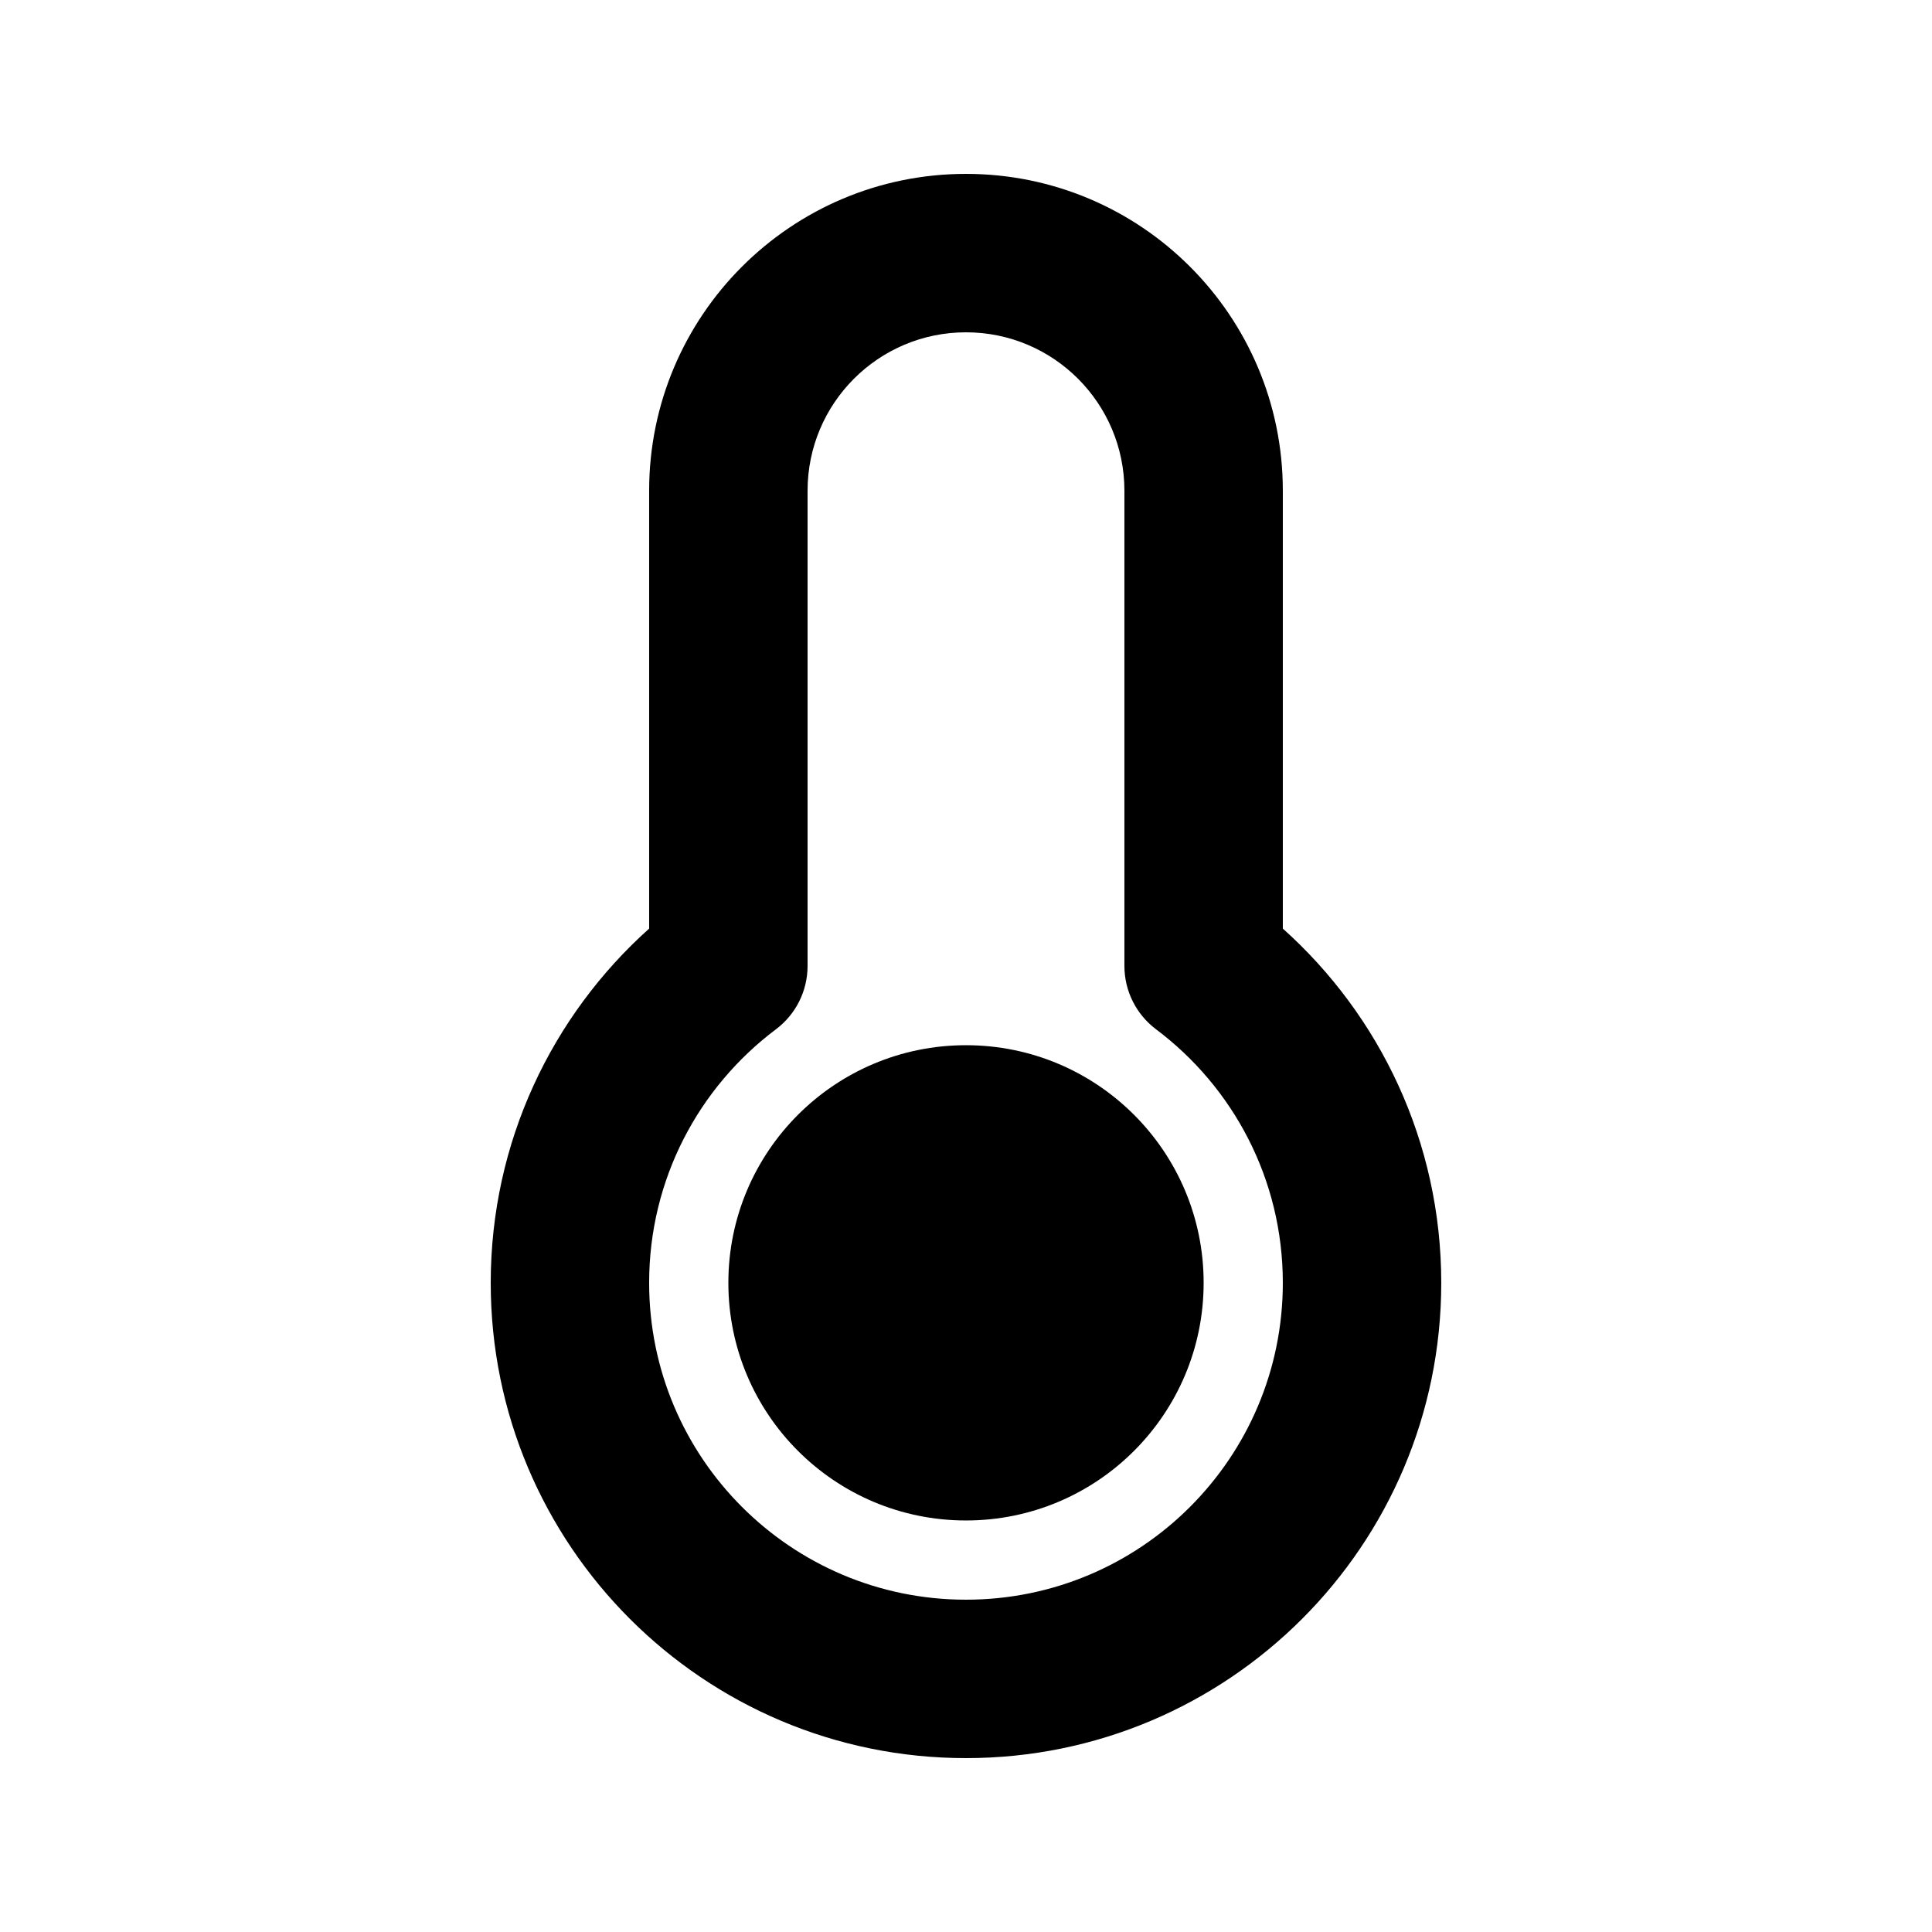 <?xml version="1.0" encoding="UTF-8"?>
<!-- Uploaded to: ICON Repo, www.iconrepo.com, Generator: ICON Repo Mixer Tools -->
<svg fill="#000000" width="800px" height="800px" version="1.1" viewBox="144 144 512 512" xmlns="http://www.w3.org/2000/svg">
 <g>
  <path d="m400 420.99c-34.785 0-62.977 28.191-62.977 62.973 0 34.785 28.191 62.977 62.977 62.977 34.781 0 62.977-28.191 62.977-62.977 0-34.781-28.195-62.973-62.977-62.973z"/>
  <path d="m316.03 274.05c0-46.375 37.594-83.969 83.969-83.969 46.371 0 83.965 37.594 83.965 83.969v116.04c25.742 23.039 41.984 56.566 41.984 93.879 0 69.562-56.391 125.95-125.95 125.95-69.562 0-125.95-56.391-125.95-125.95 0-37.312 16.246-70.84 41.984-93.879zm83.969-41.984c-23.188 0-41.984 18.797-41.984 41.984v125.94c0 6.606-3.106 12.82-8.387 16.785-20.441 15.359-33.598 39.734-33.598 67.191 0 46.375 37.594 83.969 83.969 83.969 46.371 0 83.965-37.594 83.965-83.969 0-27.457-13.156-51.832-33.598-67.191-5.277-3.965-8.383-10.18-8.383-16.785v-125.94c0-23.188-18.797-41.984-41.984-41.984z" fill-rule="evenodd"/>
 </g>
</svg>